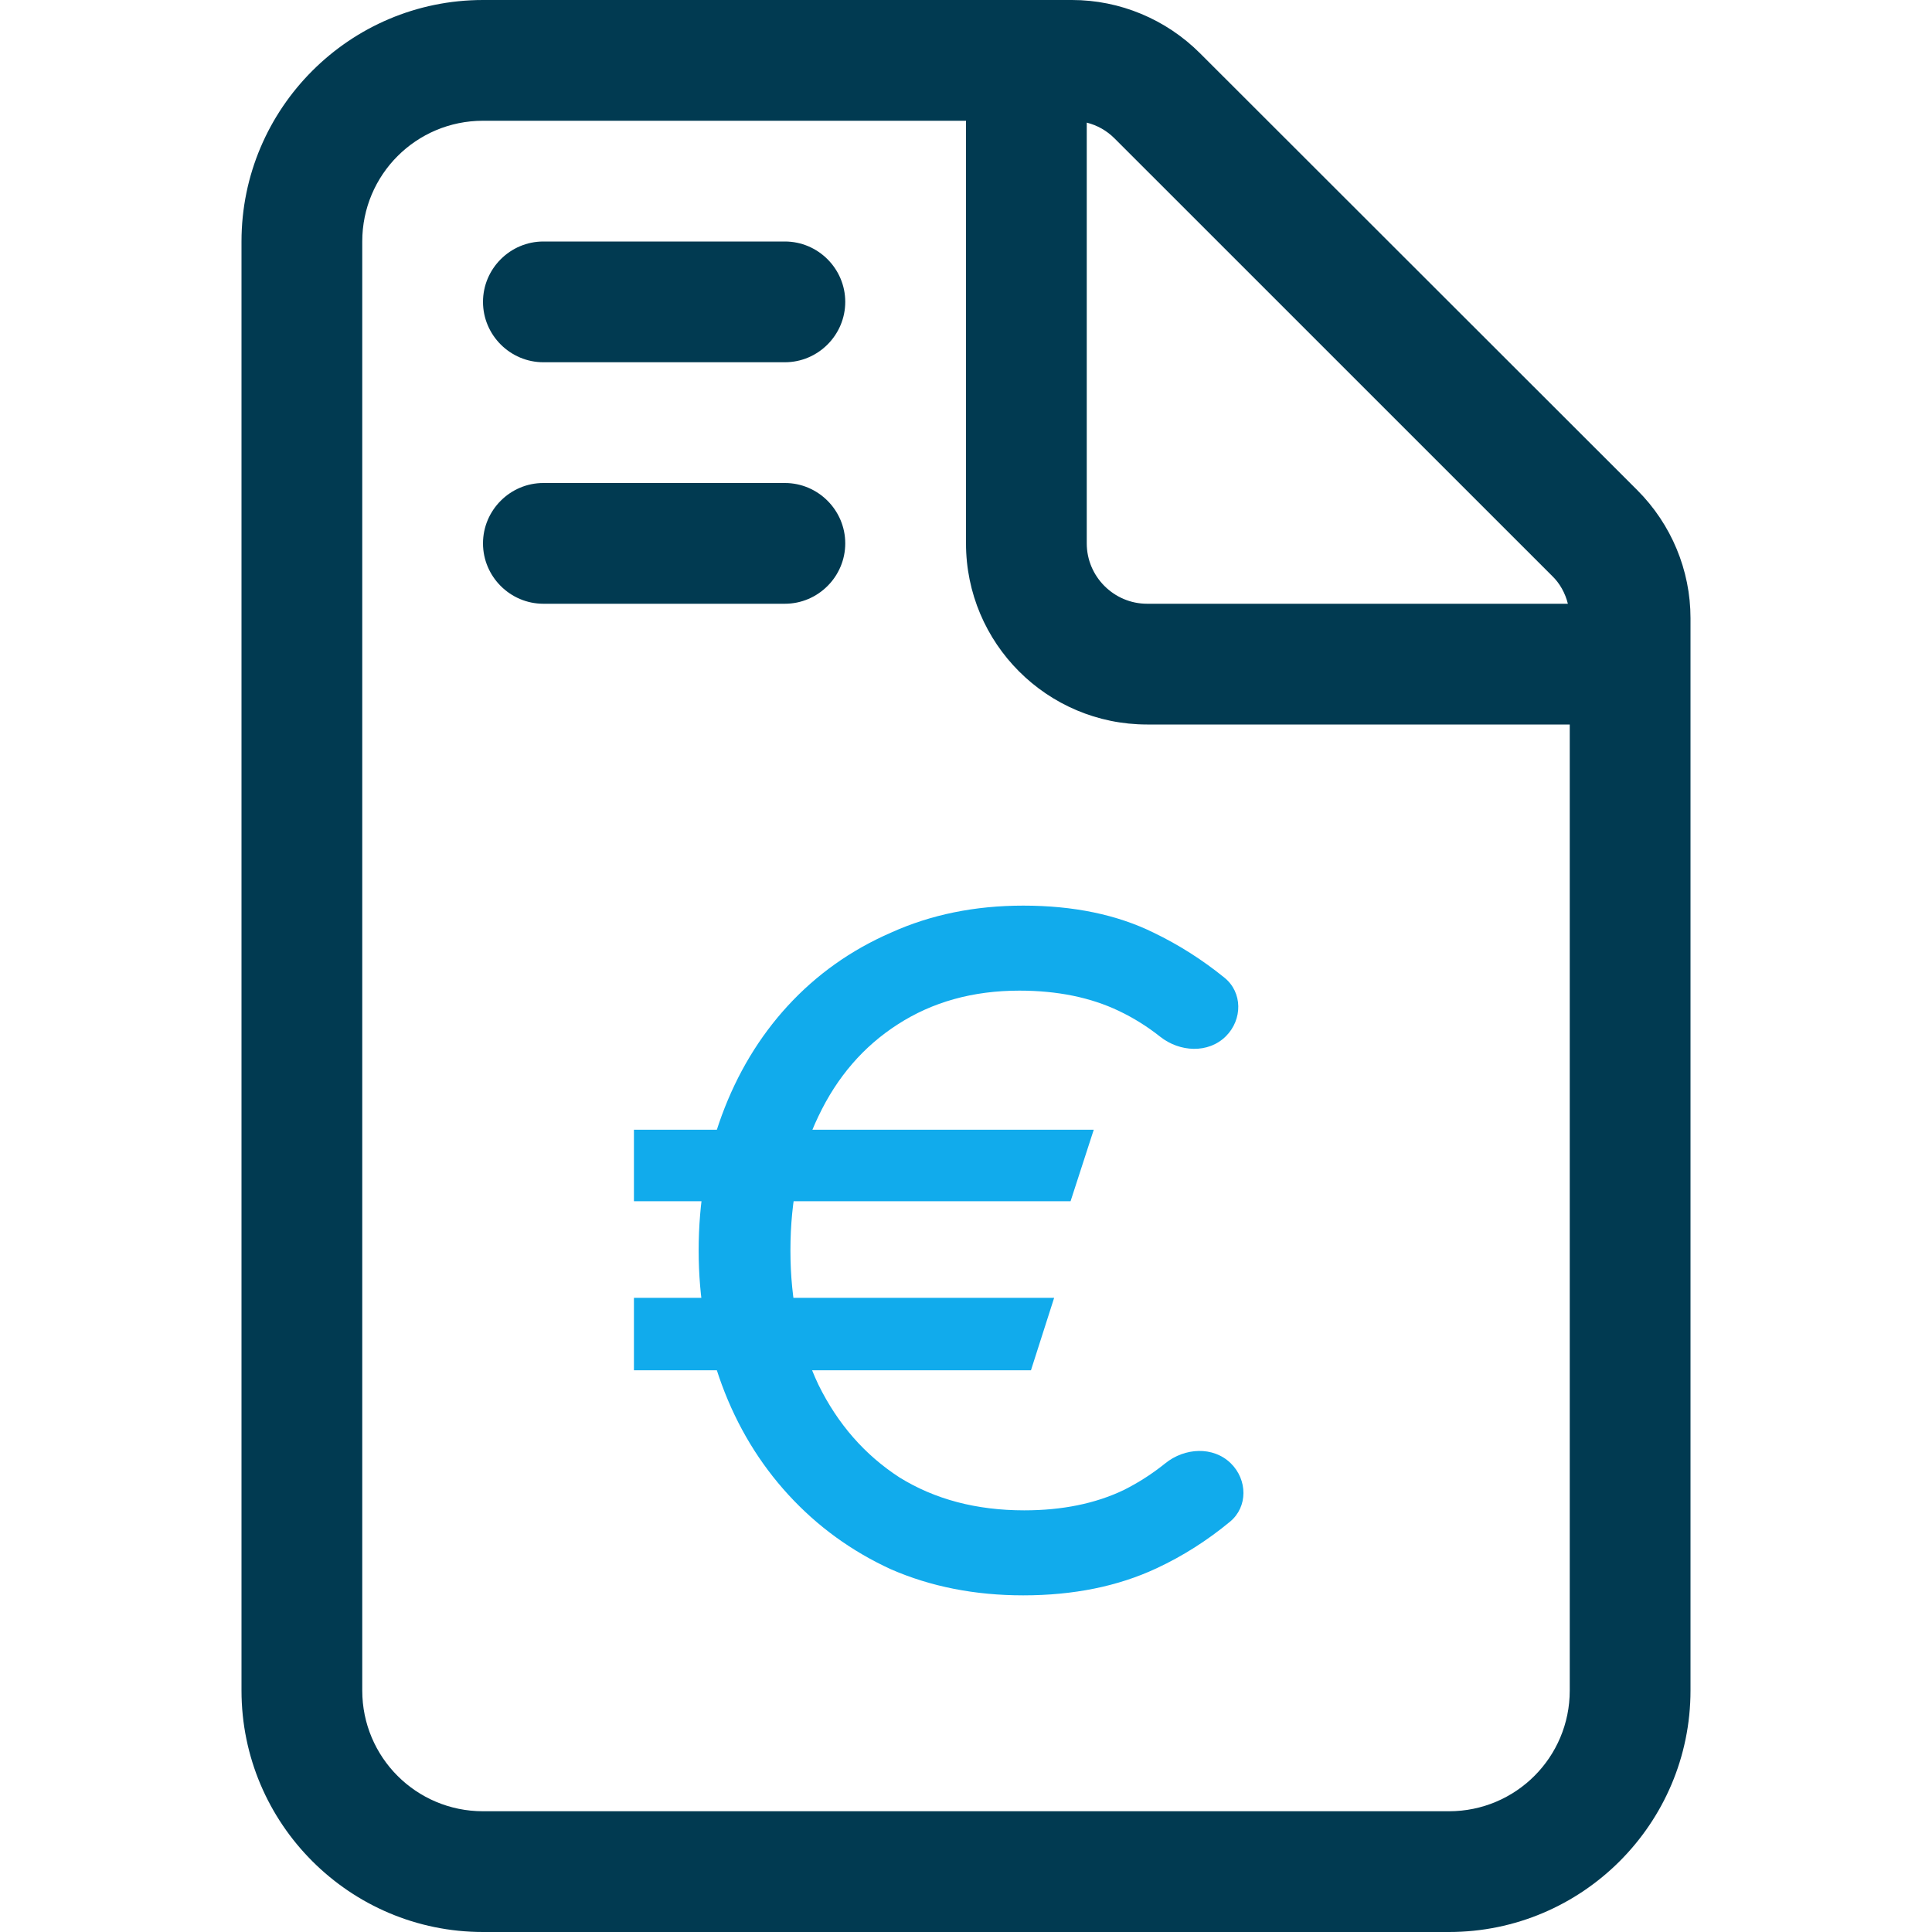 <svg width="32" height="32" viewBox="0 0 32 32" fill="none" xmlns="http://www.w3.org/2000/svg">
<g id="icon-factu-elec">
<path id="Vector" d="M26 28V12H19C17.344 12 16 10.656 16 9V2H8C6.894 2 6 2.894 6 4V28C6 29.106 6.894 30 8 30H24C25.106 30 26 29.106 26 28ZM25.969 10C25.925 9.825 25.837 9.662 25.706 9.537L18.462 2.294C18.331 2.163 18.175 2.075 18 2.031V9C18 9.55 18.45 10 19 10H25.969ZM4 4C4 1.794 5.794 0 8 0H17.756C18.55 0 19.312 0.319 19.875 0.881L27.119 8.119C27.681 8.681 28 9.444 28 10.238V28C28 30.206 26.206 32 24 32H8C5.794 32 4 30.206 4 28V4ZM8 5C8 4.45 8.45 4 9 4H13C13.55 4 14 4.45 14 5C14 5.55 13.55 6 13 6H9C8.45 6 8 5.55 8 5ZM8 9C8 8.45 8.45 8 9 8H13C13.55 8 14 8.45 14 9C14 9.55 13.55 10 13 10H9C8.45 10 8 9.55 8 9Z" fill="#013A51"/>
<path id="&#226;&#130;&#172;" d="M16.948 26.424C16.148 26.424 15.417 26.28 14.756 25.992C14.105 25.693 13.54 25.283 13.06 24.76C12.58 24.237 12.212 23.629 11.956 22.936C11.7 22.243 11.572 21.501 11.572 20.712C11.572 19.912 11.7 19.165 11.956 18.472C12.212 17.779 12.575 17.176 13.044 16.664C13.524 16.141 14.095 15.736 14.756 15.448C15.417 15.149 16.148 15 16.948 15C17.78 15 18.5 15.149 19.108 15.448C19.523 15.648 19.914 15.896 20.28 16.193C20.583 16.437 20.581 16.887 20.306 17.162C20.014 17.454 19.539 17.427 19.216 17.171C19.004 17.003 18.776 16.86 18.532 16.744C18.063 16.52 17.513 16.408 16.884 16.408C16.116 16.408 15.444 16.595 14.868 16.968C14.303 17.331 13.865 17.837 13.556 18.488C13.247 19.128 13.092 19.869 13.092 20.712C13.092 21.544 13.247 22.285 13.556 22.936C13.876 23.587 14.324 24.099 14.9 24.472C15.487 24.835 16.175 25.016 16.964 25.016C17.593 25.016 18.143 24.904 18.612 24.68C18.858 24.557 19.087 24.409 19.301 24.237C19.621 23.978 20.094 23.95 20.387 24.238C20.663 24.51 20.671 24.956 20.374 25.203C19.997 25.515 19.592 25.773 19.156 25.976C18.516 26.275 17.78 26.424 16.948 26.424ZM10.5 19.896V18.712H18.116L17.732 19.896H10.5ZM10.5 22.696V21.496H17.46L17.076 22.696H10.5Z" fill="#11ABEC"/>
</g>
</svg>
